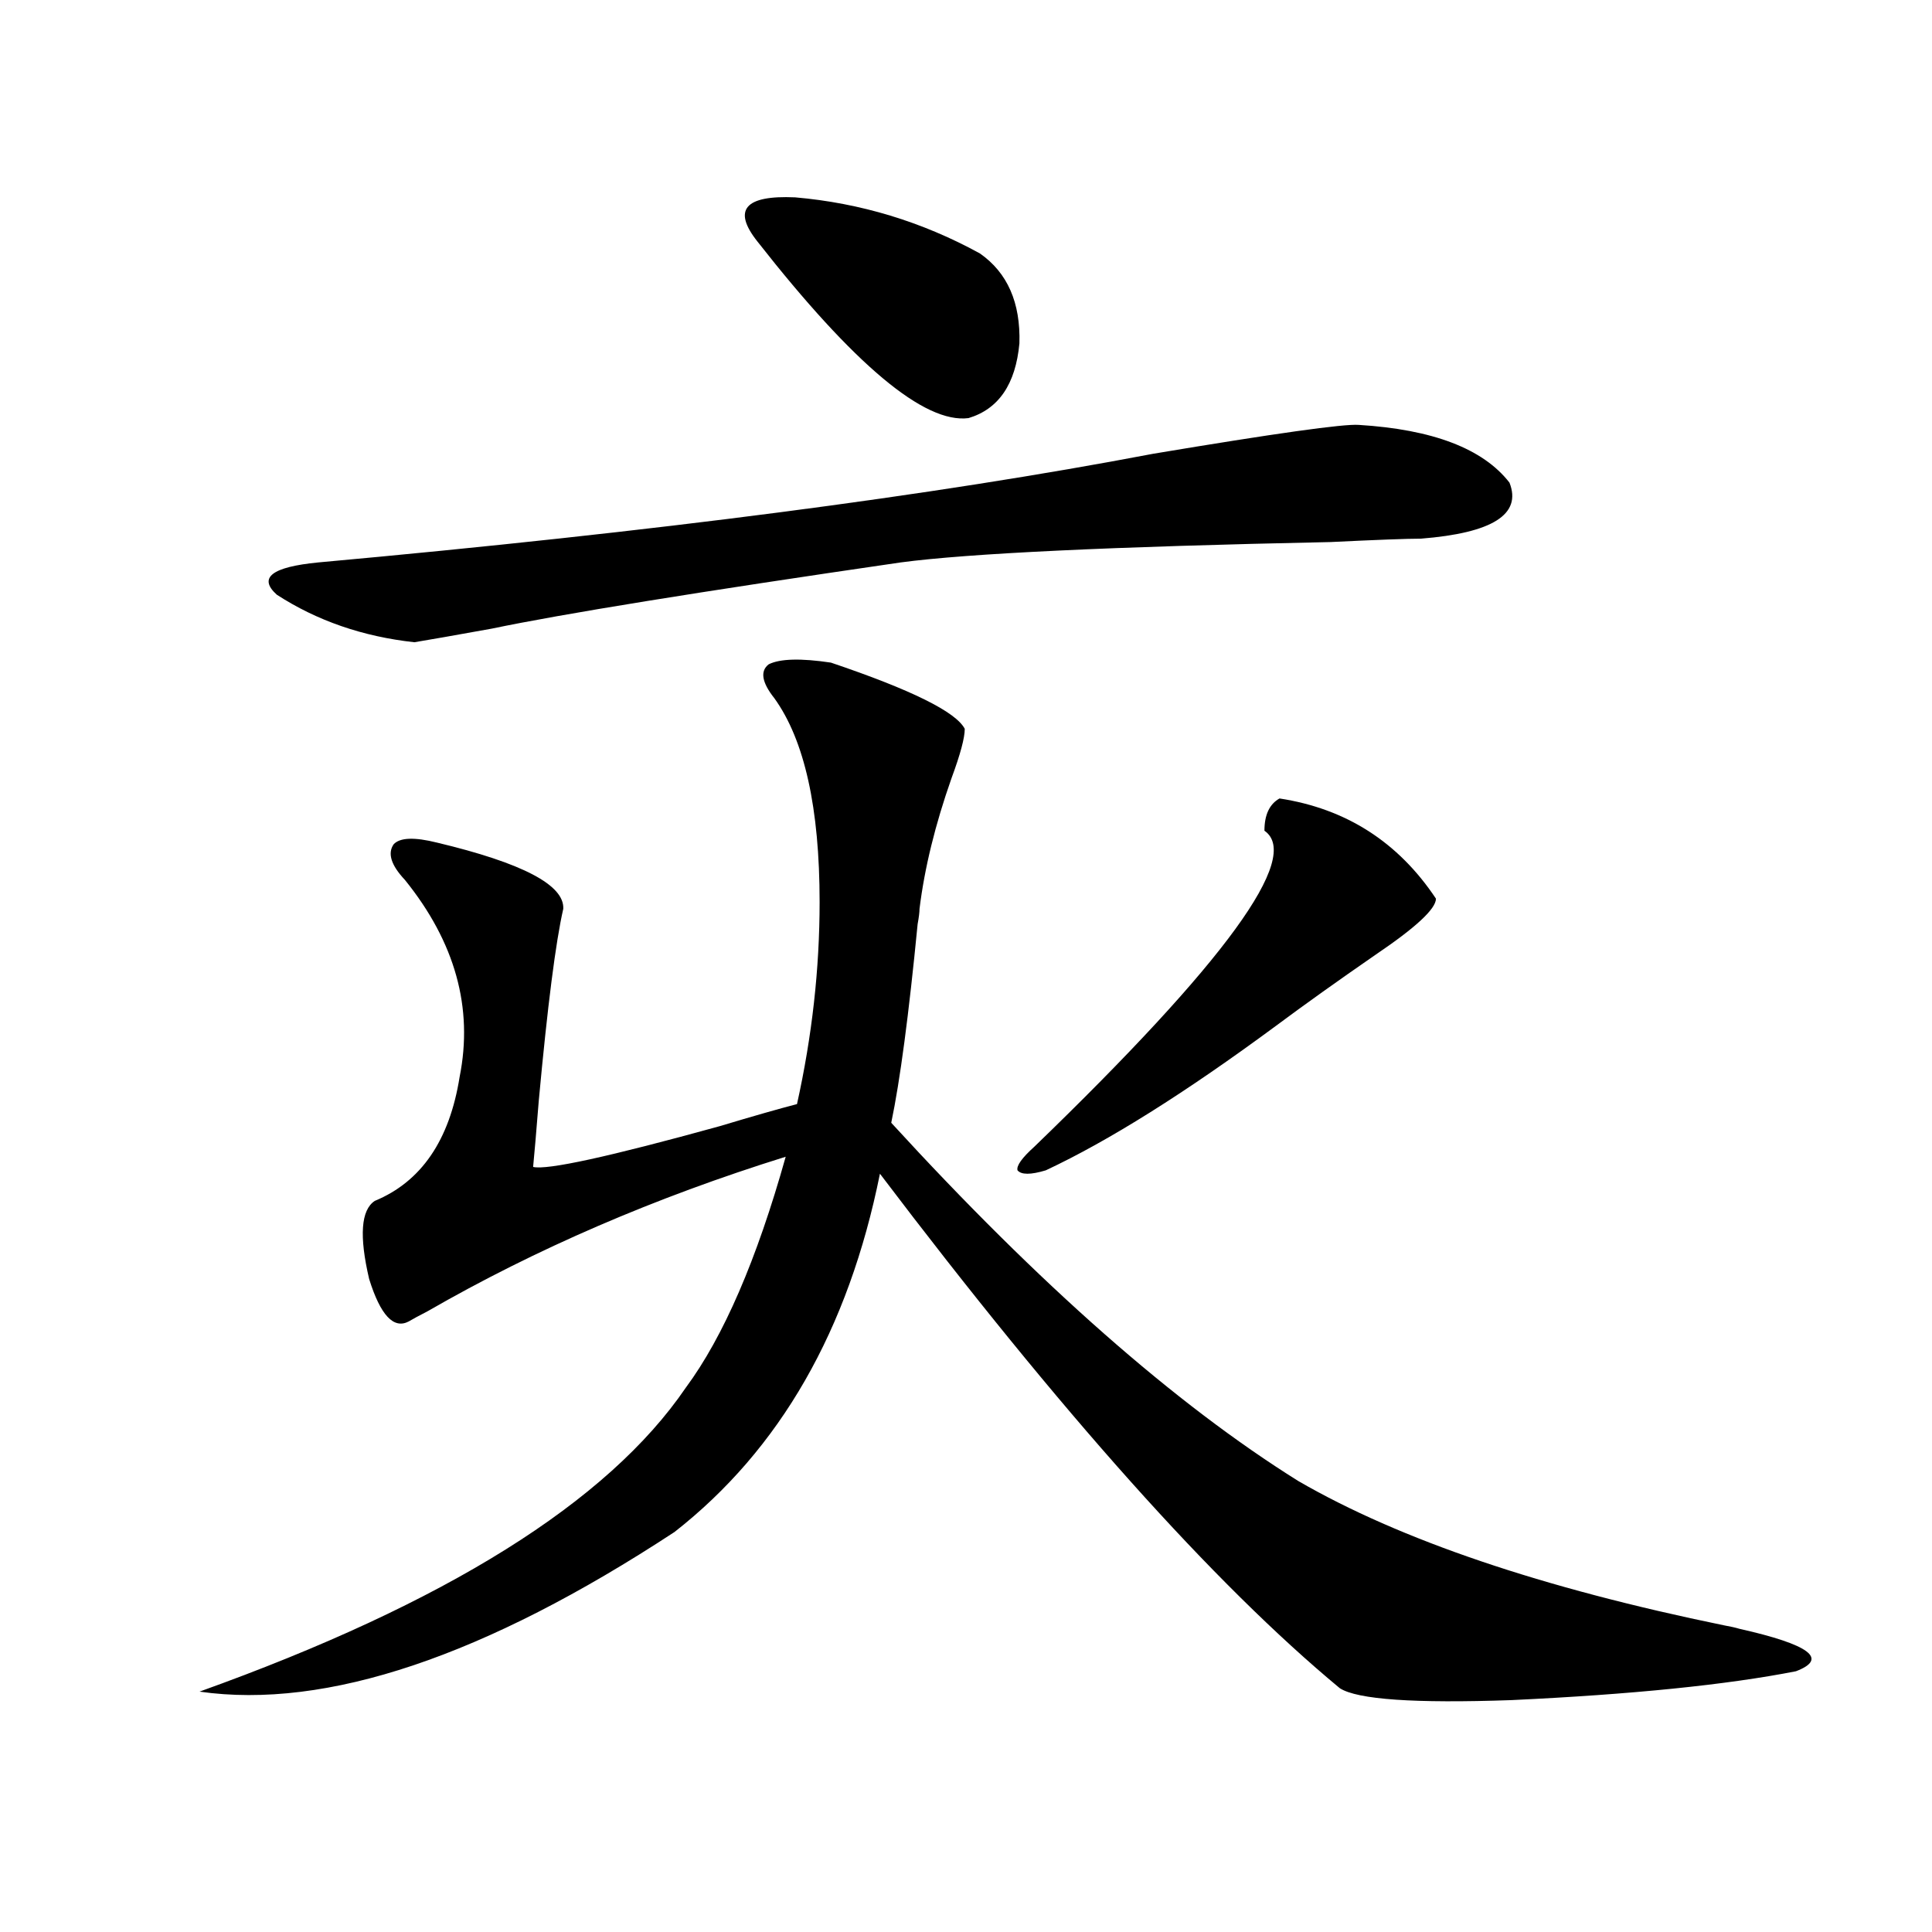 <?xml version="1.0" encoding="utf-8"?>
<!-- Generator: Adobe Illustrator 16.0.0, SVG Export Plug-In . SVG Version: 6.00 Build 0)  -->
<!DOCTYPE svg PUBLIC "-//W3C//DTD SVG 1.1//EN" "http://www.w3.org/Graphics/SVG/1.1/DTD/svg11.dtd">
<svg version="1.1" id="图层_1" xmlns="http://www.w3.org/2000/svg" xmlns:xlink="http://www.w3.org/1999/xlink" x="0px" y="0px"
	 width="1000px" height="1000px" viewBox="0 0 1000 1000" enable-background="new 0 0 1000 1000" xml:space="preserve">
<path d="M430.087,342.969c41.615,14.063,64.709,25.488,69.267,34.277c0,4.697-2.286,13.184-6.829,25.488
	c-8.46,24.033-13.993,46.582-16.585,67.676c0,1.758-0.335,4.395-0.976,7.91c-4.558,46.885-9.115,81.162-13.658,102.832
	c76.736,83.799,146.979,145.61,210.727,185.449c52.682,30.474,126.171,55.371,220.482,74.707c3.247,0.577,5.854,1.168,7.805,1.758
	c36.417,8.199,46.173,15.519,29.268,21.973c-35.776,7.031-84.876,12.003-147.313,14.941c-50.09,1.758-79.678-0.302-88.778-6.152
	c-65.044-53.901-144.387-142.671-238.043-266.309c-16.265,80.859-51.706,142.686-106.339,185.449
	c-98.214,64.449-180.163,91.983-245.848,82.617c127.467-45.703,211.367-98.135,251.701-157.324
	c19.512-26.367,36.737-66.206,51.706-119.531c-67.65,21.094-129.433,47.764-185.361,79.98c-4.558,2.349-7.805,4.106-9.756,5.273
	c-7.805,4.106-14.634-3.213-20.487-21.973c-5.213-22.261-4.237-35.732,2.927-40.43c24.055-9.956,38.688-31.338,43.901-64.16
	c7.149-35.732-2.286-69.722-28.292-101.953c-7.164-7.607-9.115-13.76-5.854-18.457c3.247-3.516,10.731-3.804,22.438-0.879
	c44.222,10.547,66.005,21.973,65.364,34.277c-3.902,17.002-8.14,50.098-12.683,99.316c-1.311,16.411-2.286,27.837-2.927,34.277
	c7.149,1.758,39.344-5.273,96.583-21.094c17.561-5.273,30.884-9.077,39.999-11.426c7.805-35.156,11.707-70.01,11.707-104.59
	c0-48.628-7.805-83.784-23.414-105.469c-6.509-8.198-7.484-14.063-2.927-17.578C403.746,340.923,414.478,340.635,430.087,342.969z
	 M703.251,219.922c38.368,2.349,64.389,12.305,78.047,29.883c6.494,16.411-8.78,26.079-45.853,29.004
	c-7.164,0-22.773,0.591-46.828,1.758c-113.168,2.349-187.313,5.864-222.434,10.547c-104.723,15.244-175.285,26.67-211.702,34.277
	c-19.512,3.516-32.85,5.864-39.999,7.031c-26.676-2.925-50.41-11.123-71.218-24.609c-9.756-8.789-2.606-14.351,21.463-16.699
	c174.295-15.82,318.361-34.565,432.185-56.25C659.99,224.316,695.446,219.346,703.251,219.922z M392.039,125
	c-13.018-16.396-6.509-24.019,19.512-22.852c33.811,2.939,65.685,12.607,95.607,29.004c14.299,9.971,21.128,25.488,20.487,46.582
	c-1.951,21.094-10.731,33.989-26.341,38.672C478.531,219.346,442.114,188.872,392.039,125z M535.45,593.457
	c98.854-95.498,138.533-149.99,119.021-163.477c0-8.198,2.592-13.76,7.805-16.699c34.466,5.273,61.462,22.563,80.974,51.855
	c0,5.273-10.411,14.941-31.219,29.004c-19.512,13.486-36.752,25.791-51.706,36.914c-46.828,34.58-86.507,59.478-119.021,74.707
	c-7.805,2.349-12.683,2.349-14.634,0C526.015,603.428,528.941,599.321,535.45,593.457z"/>
</svg>
